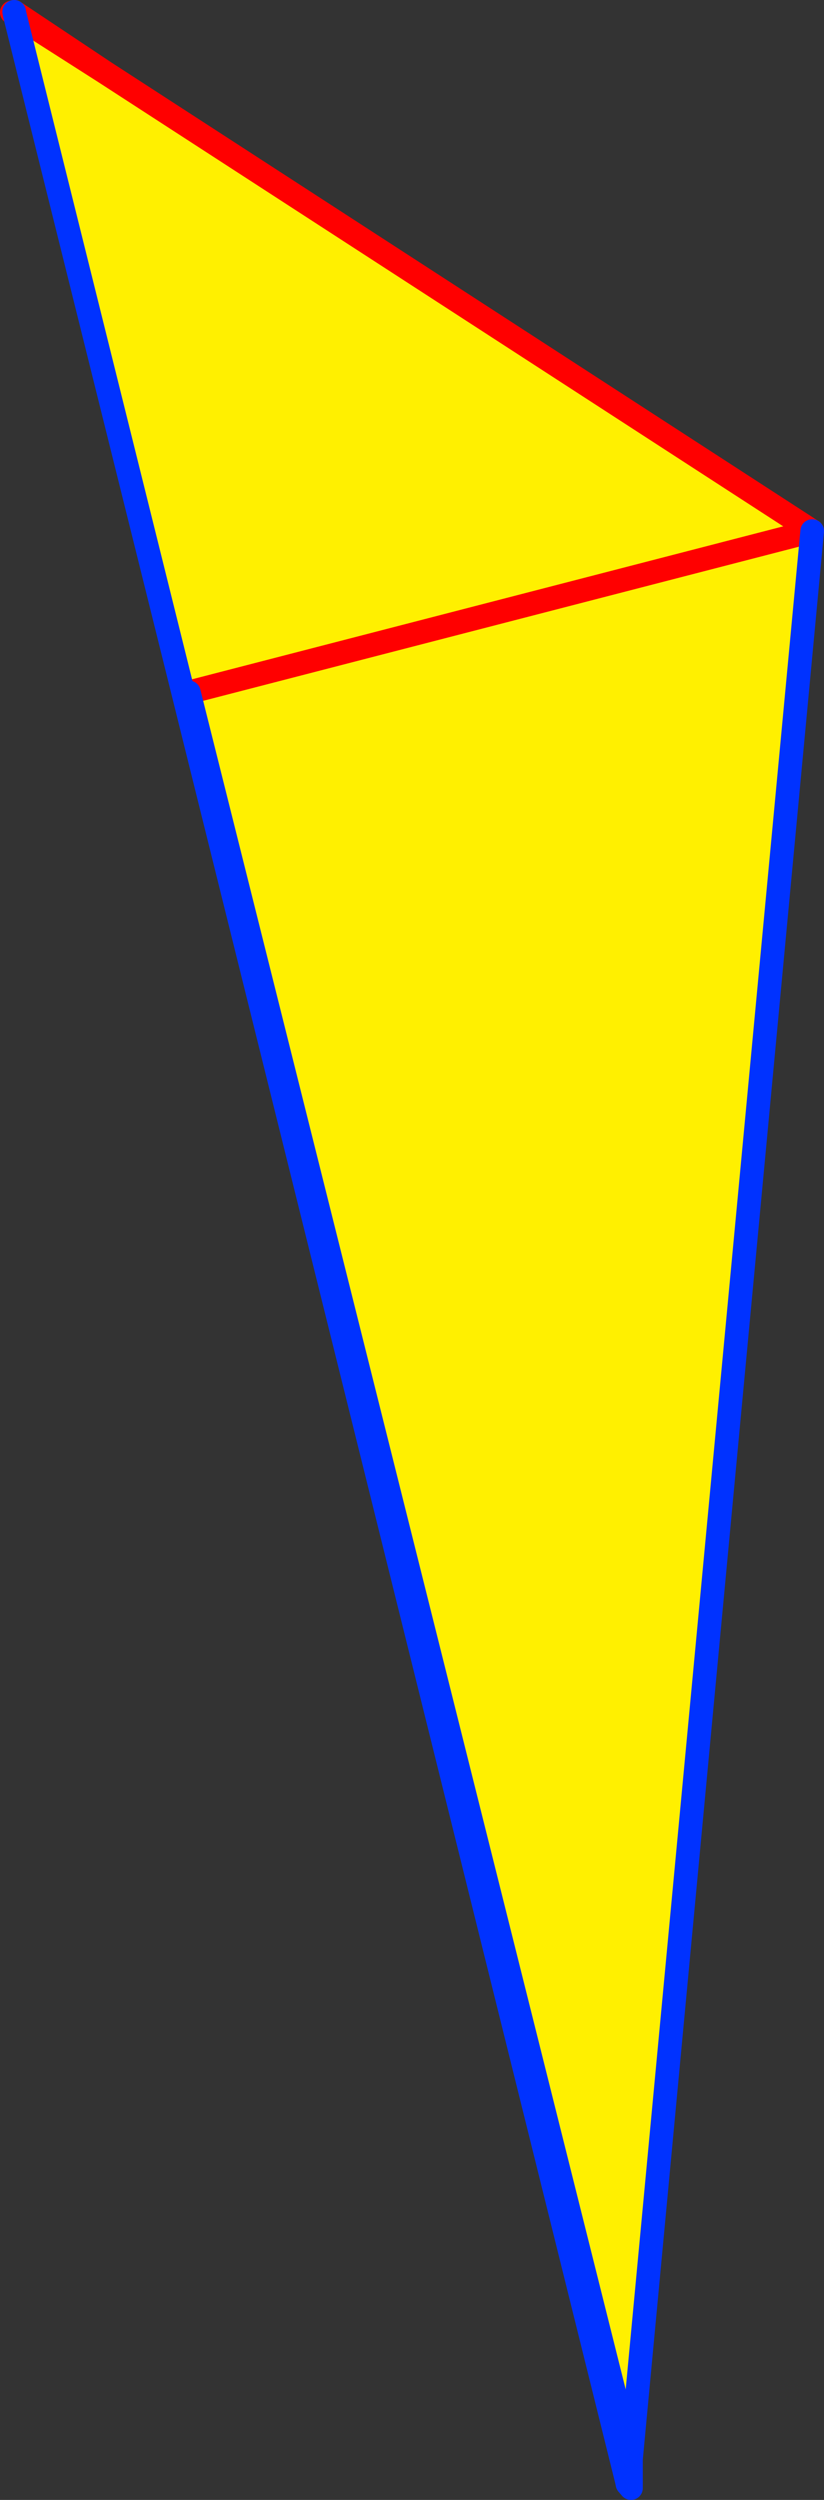 <?xml version="1.0" encoding="UTF-8" standalone="no"?>
<svg xmlns:xlink="http://www.w3.org/1999/xlink" height="211.6px" width="69.8px" xmlns="http://www.w3.org/2000/svg">
  <rect width="100%" height="100%" fill="#333333" stroke="none"/>
  <g transform="matrix(1.0, 0.0, 0.0, 1.0, -327.8, -150.95)">
    <path d="M336.65 157.05 L396.6 195.9 381.25 359.1 343.8 209.55 343.35 209.7 329.05 152.2 336.65 157.05 M396.6 195.9 L343.8 209.55 396.6 195.9" fill="#fff000" fill-rule="evenodd" stroke="none"/>
    <path d="M380.95 361.2 L380.65 361.7 380.6 361.5 380.5 361.05 380.9 360.95 380.95 361.2 380.9 360.95 381.15 360.9 380.95 361.2" fill="#ffffff" fill-rule="evenodd" stroke="none"/>
    <path d="M328.8 152.0 L329.05 152.2 336.65 157.05 396.6 195.9 343.8 209.55 M329.0 151.95 L336.65 157.05" fill="none" stroke="#ff0000" stroke-linecap="round" stroke-linejoin="round" stroke-width="2.0"/>
    <path d="M329.05 152.2 L329.0 151.95 M396.6 195.9 L381.25 359.1 381.25 361.55 380.95 361.2 380.9 360.95 343.35 209.7 329.05 152.2 M381.25 359.1 L343.8 209.55" fill="none" stroke="#0032ff" stroke-linecap="round" stroke-linejoin="round" stroke-width="2.0"/>
  </g>
</svg>
